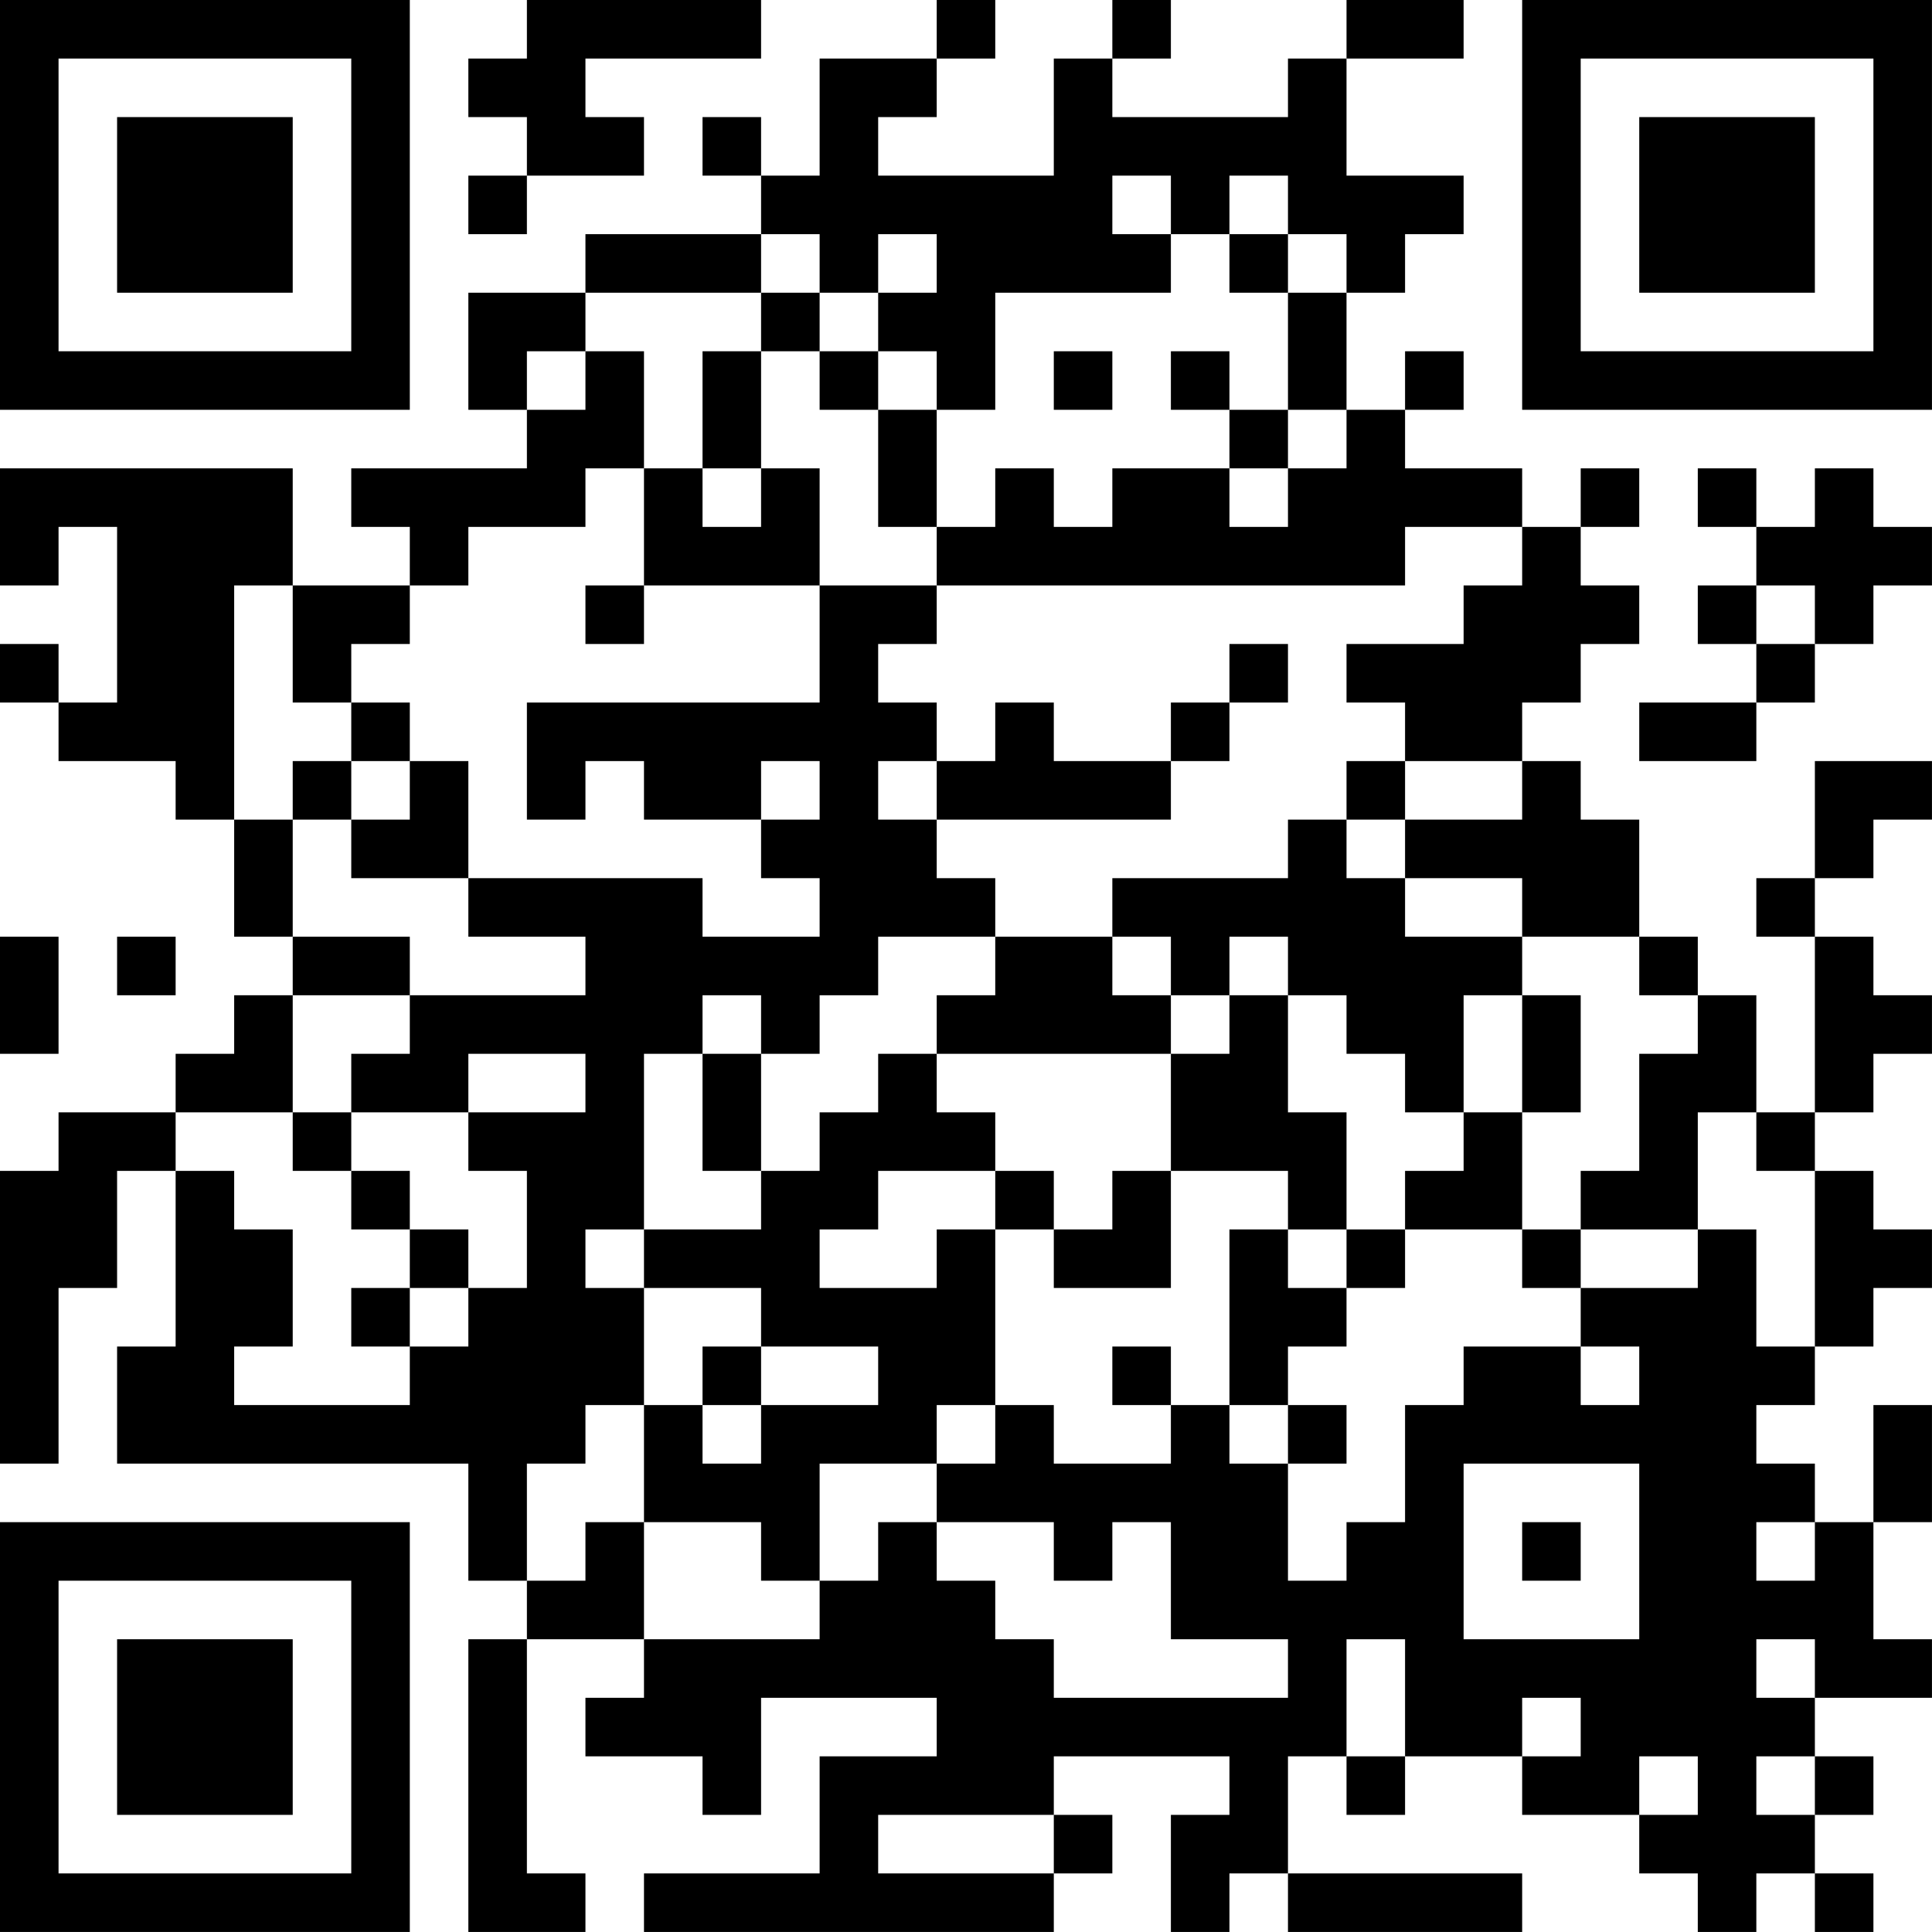 <?xml version="1.0" encoding="UTF-8"?>
<svg xmlns="http://www.w3.org/2000/svg" version="1.1" width="400" height="400" viewBox="0 0 400 400"><rect x="0" y="0" width="400" height="400" fill="#ffffff"/><g transform="scale(12.121)"><g transform="translate(0,0)"><path fill-rule="evenodd" d="M9 0L9 1L8 1L8 2L9 2L9 3L8 3L8 4L9 4L9 3L11 3L11 2L10 2L10 1L13 1L13 0ZM16 0L16 1L14 1L14 3L13 3L13 2L12 2L12 3L13 3L13 4L10 4L10 5L8 5L8 7L9 7L9 8L6 8L6 9L7 9L7 10L5 10L5 8L0 8L0 10L1 10L1 9L2 9L2 12L1 12L1 11L0 11L0 12L1 12L1 13L3 13L3 14L4 14L4 16L5 16L5 17L4 17L4 18L3 18L3 19L1 19L1 20L0 20L0 25L1 25L1 22L2 22L2 20L3 20L3 23L2 23L2 25L8 25L8 27L9 27L9 28L8 28L8 33L10 33L10 32L9 32L9 28L11 28L11 29L10 29L10 30L12 30L12 31L13 31L13 29L16 29L16 30L14 30L14 32L11 32L11 33L18 33L18 32L19 32L19 31L18 31L18 30L21 30L21 31L20 31L20 33L21 33L21 32L22 32L22 33L26 33L26 32L22 32L22 30L23 30L23 31L24 31L24 30L26 30L26 31L28 31L28 32L29 32L29 33L30 33L30 32L31 32L31 33L32 33L32 32L31 32L31 31L32 31L32 30L31 30L31 29L33 29L33 28L32 28L32 26L33 26L33 24L32 24L32 26L31 26L31 25L30 25L30 24L31 24L31 23L32 23L32 22L33 22L33 21L32 21L32 20L31 20L31 19L32 19L32 18L33 18L33 17L32 17L32 16L31 16L31 15L32 15L32 14L33 14L33 13L31 13L31 15L30 15L30 16L31 16L31 19L30 19L30 17L29 17L29 16L28 16L28 14L27 14L27 13L26 13L26 12L27 12L27 11L28 11L28 10L27 10L27 9L28 9L28 8L27 8L27 9L26 9L26 8L24 8L24 7L25 7L25 6L24 6L24 7L23 7L23 5L24 5L24 4L25 4L25 3L23 3L23 1L25 1L25 0L23 0L23 1L22 1L22 2L19 2L19 1L20 1L20 0L19 0L19 1L18 1L18 3L15 3L15 2L16 2L16 1L17 1L17 0ZM19 3L19 4L20 4L20 5L17 5L17 7L16 7L16 6L15 6L15 5L16 5L16 4L15 4L15 5L14 5L14 4L13 4L13 5L10 5L10 6L9 6L9 7L10 7L10 6L11 6L11 8L10 8L10 9L8 9L8 10L7 10L7 11L6 11L6 12L5 12L5 10L4 10L4 14L5 14L5 16L7 16L7 17L5 17L5 19L3 19L3 20L4 20L4 21L5 21L5 23L4 23L4 24L7 24L7 23L8 23L8 22L9 22L9 20L8 20L8 19L10 19L10 18L8 18L8 19L6 19L6 18L7 18L7 17L10 17L10 16L8 16L8 15L12 15L12 16L14 16L14 15L13 15L13 14L14 14L14 13L13 13L13 14L11 14L11 13L10 13L10 14L9 14L9 12L14 12L14 10L16 10L16 11L15 11L15 12L16 12L16 13L15 13L15 14L16 14L16 15L17 15L17 16L15 16L15 17L14 17L14 18L13 18L13 17L12 17L12 18L11 18L11 21L10 21L10 22L11 22L11 24L10 24L10 25L9 25L9 27L10 27L10 26L11 26L11 28L14 28L14 27L15 27L15 26L16 26L16 27L17 27L17 28L18 28L18 29L22 29L22 28L20 28L20 26L19 26L19 27L18 27L18 26L16 26L16 25L17 25L17 24L18 24L18 25L20 25L20 24L21 24L21 25L22 25L22 27L23 27L23 26L24 26L24 24L25 24L25 23L27 23L27 24L28 24L28 23L27 23L27 22L29 22L29 21L30 21L30 23L31 23L31 20L30 20L30 19L29 19L29 21L27 21L27 20L28 20L28 18L29 18L29 17L28 17L28 16L26 16L26 15L24 15L24 14L26 14L26 13L24 13L24 12L23 12L23 11L25 11L25 10L26 10L26 9L24 9L24 10L16 10L16 9L17 9L17 8L18 8L18 9L19 9L19 8L21 8L21 9L22 9L22 8L23 8L23 7L22 7L22 5L23 5L23 4L22 4L22 3L21 3L21 4L20 4L20 3ZM21 4L21 5L22 5L22 4ZM13 5L13 6L12 6L12 8L11 8L11 10L10 10L10 11L11 11L11 10L14 10L14 8L13 8L13 6L14 6L14 7L15 7L15 9L16 9L16 7L15 7L15 6L14 6L14 5ZM18 6L18 7L19 7L19 6ZM20 6L20 7L21 7L21 8L22 8L22 7L21 7L21 6ZM12 8L12 9L13 9L13 8ZM29 8L29 9L30 9L30 10L29 10L29 11L30 11L30 12L28 12L28 13L30 13L30 12L31 12L31 11L32 11L32 10L33 10L33 9L32 9L32 8L31 8L31 9L30 9L30 8ZM30 10L30 11L31 11L31 10ZM21 11L21 12L20 12L20 13L18 13L18 12L17 12L17 13L16 13L16 14L20 14L20 13L21 13L21 12L22 12L22 11ZM6 12L6 13L5 13L5 14L6 14L6 15L8 15L8 13L7 13L7 12ZM6 13L6 14L7 14L7 13ZM23 13L23 14L22 14L22 15L19 15L19 16L17 16L17 17L16 17L16 18L15 18L15 19L14 19L14 20L13 20L13 18L12 18L12 20L13 20L13 21L11 21L11 22L13 22L13 23L12 23L12 24L11 24L11 26L13 26L13 27L14 27L14 25L16 25L16 24L17 24L17 21L18 21L18 22L20 22L20 20L22 20L22 21L21 21L21 24L22 24L22 25L23 25L23 24L22 24L22 23L23 23L23 22L24 22L24 21L26 21L26 22L27 22L27 21L26 21L26 19L27 19L27 17L26 17L26 16L24 16L24 15L23 15L23 14L24 14L24 13ZM0 16L0 18L1 18L1 16ZM2 16L2 17L3 17L3 16ZM19 16L19 17L20 17L20 18L16 18L16 19L17 19L17 20L15 20L15 21L14 21L14 22L16 22L16 21L17 21L17 20L18 20L18 21L19 21L19 20L20 20L20 18L21 18L21 17L22 17L22 19L23 19L23 21L22 21L22 22L23 22L23 21L24 21L24 20L25 20L25 19L26 19L26 17L25 17L25 19L24 19L24 18L23 18L23 17L22 17L22 16L21 16L21 17L20 17L20 16ZM5 19L5 20L6 20L6 21L7 21L7 22L6 22L6 23L7 23L7 22L8 22L8 21L7 21L7 20L6 20L6 19ZM13 23L13 24L12 24L12 25L13 25L13 24L15 24L15 23ZM19 23L19 24L20 24L20 23ZM25 25L25 28L28 28L28 25ZM26 26L26 27L27 27L27 26ZM30 26L30 27L31 27L31 26ZM23 28L23 30L24 30L24 28ZM30 28L30 29L31 29L31 28ZM26 29L26 30L27 30L27 29ZM28 30L28 31L29 31L29 30ZM30 30L30 31L31 31L31 30ZM15 31L15 32L18 32L18 31ZM0 0L0 7L7 7L7 0ZM1 1L1 6L6 6L6 1ZM2 2L2 5L5 5L5 2ZM26 0L26 7L33 7L33 0ZM27 1L27 6L32 6L32 1ZM28 2L28 5L31 5L31 2ZM0 26L0 33L7 33L7 26ZM1 27L1 32L6 32L6 27ZM2 28L2 31L5 31L5 28Z" fill="#000000"/></g></g></svg>
